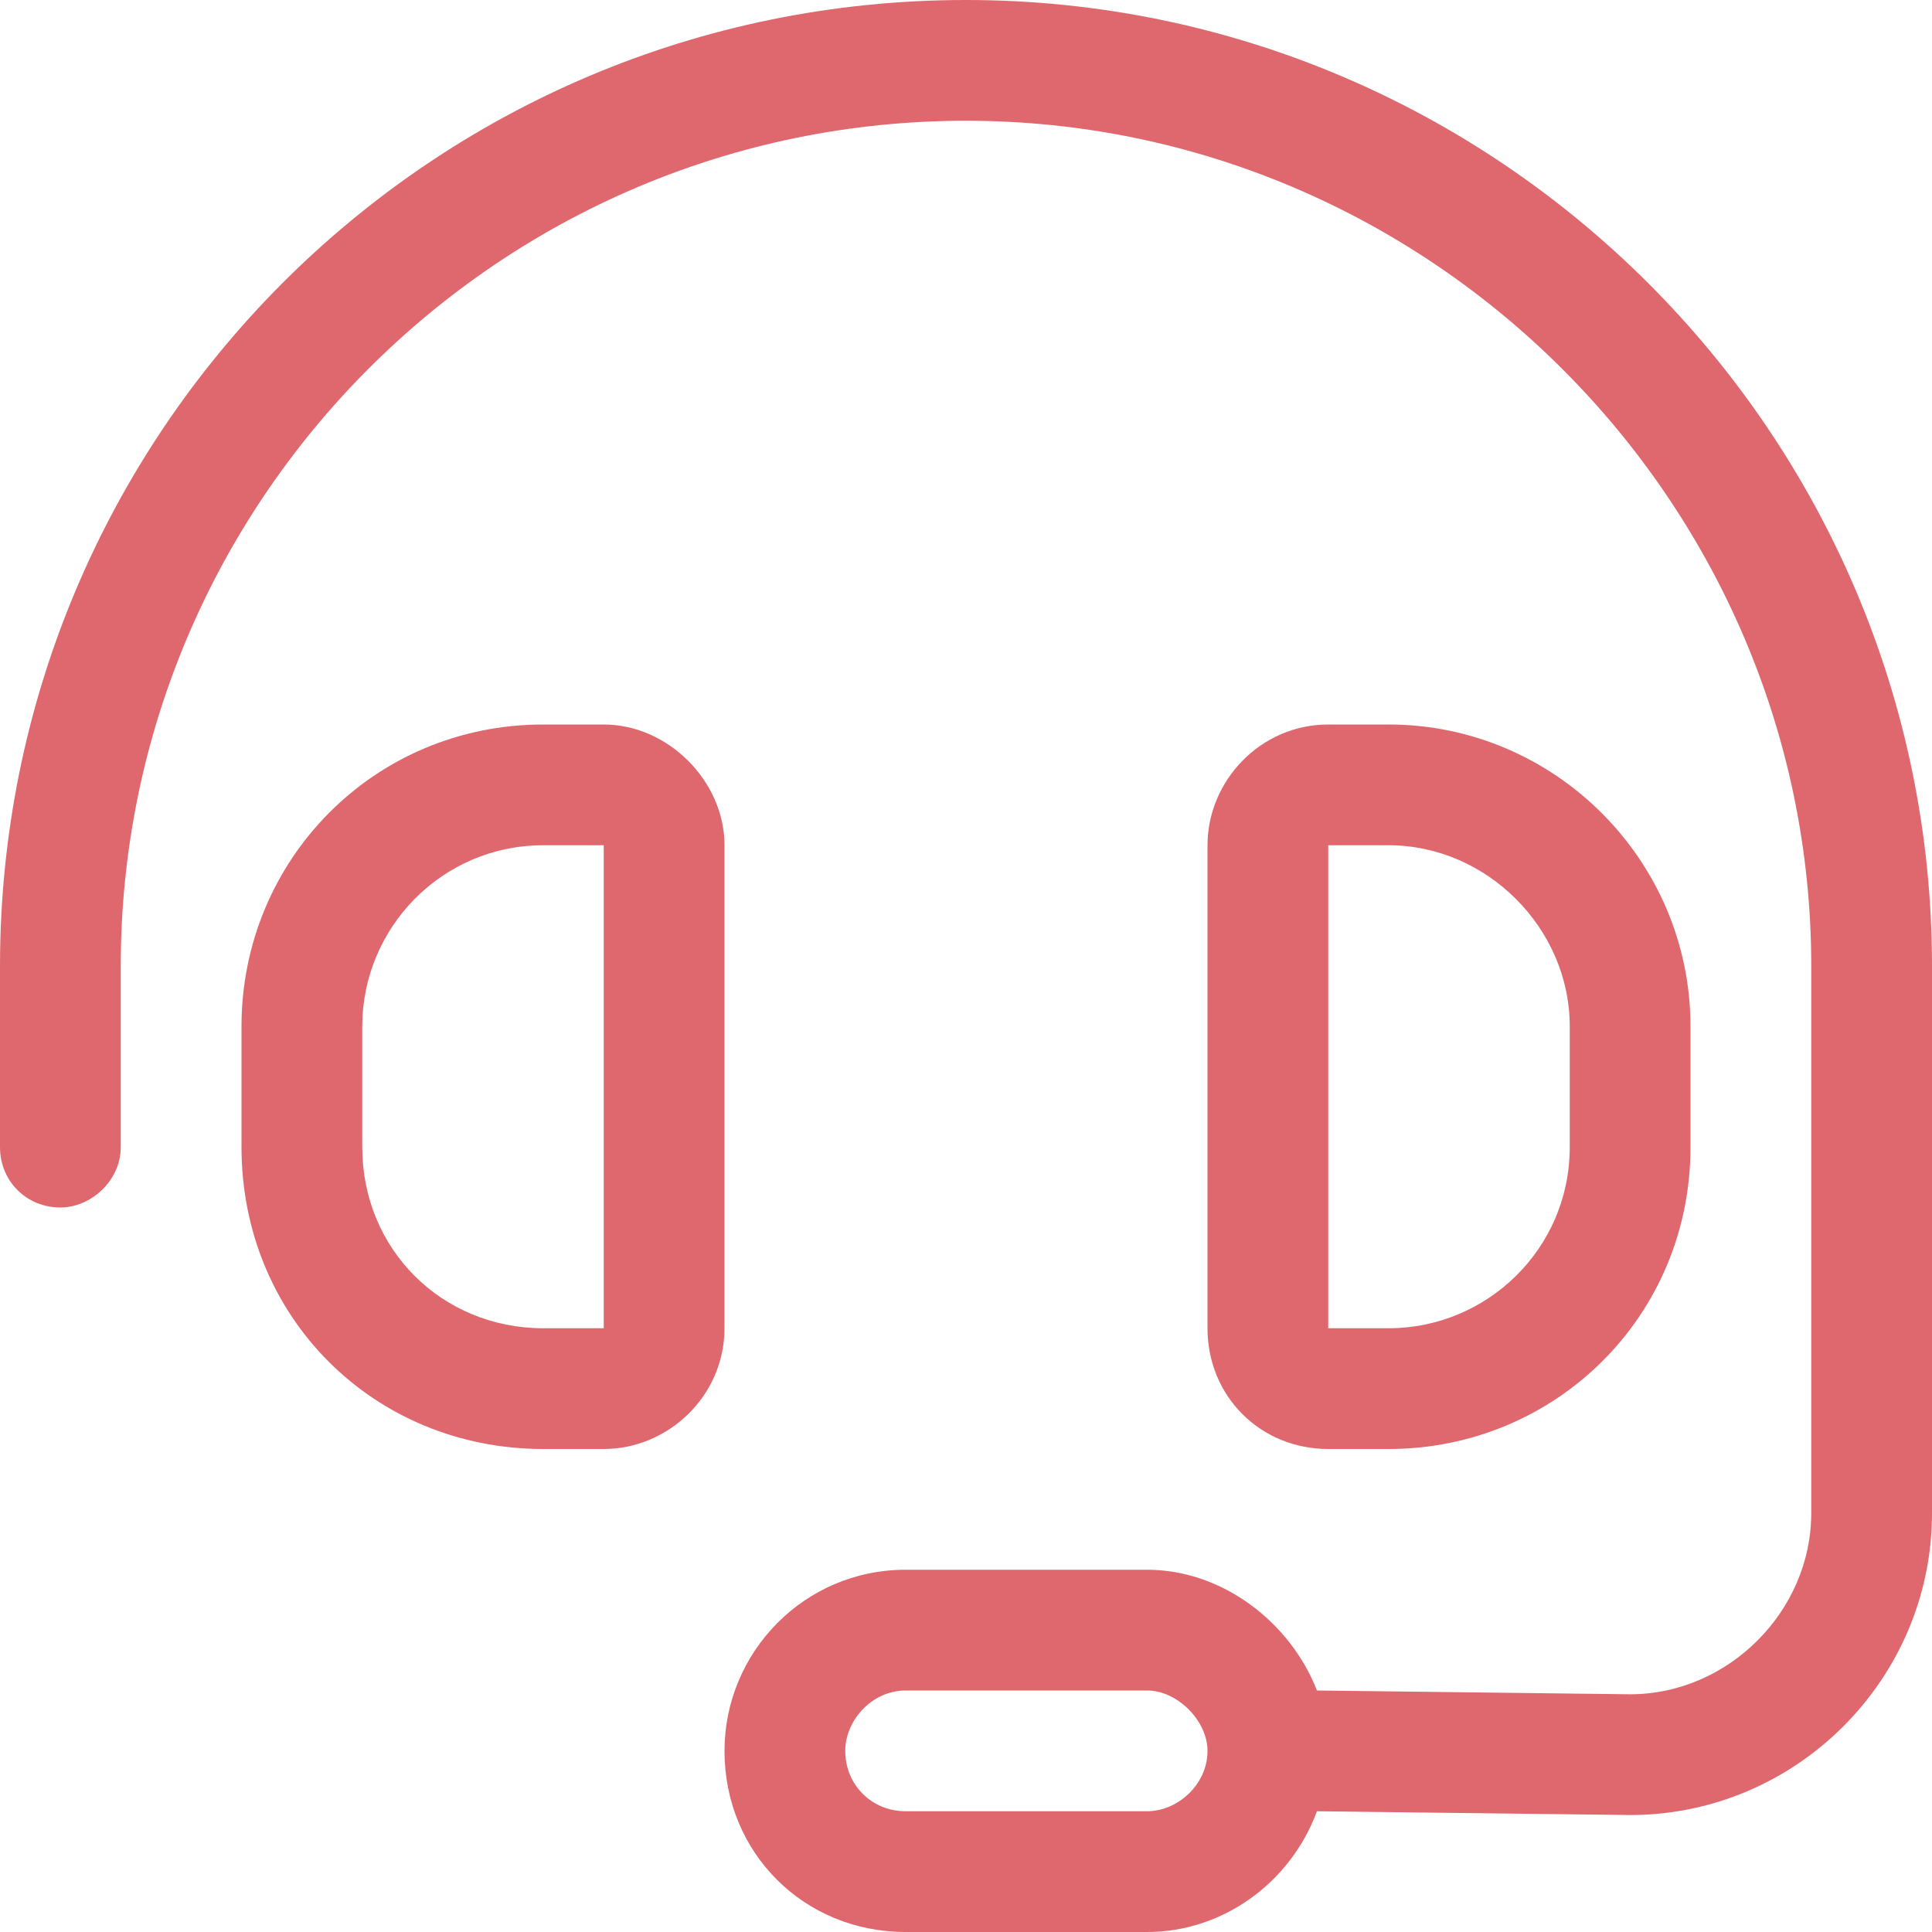 <svg width="48" height="48" viewBox="0 0 48 48" fill="none" xmlns="http://www.w3.org/2000/svg">
<path d="M3 24V28.5C3 29.344 2.25 30 1.5 30C0.656 30 0 29.344 0 28.5V24C0 10.781 10.688 0 24 0C37.219 0 48 10.781 48 24V37.594C48 41.719 44.625 45.094 40.5 45.094L32.719 45C32.062 46.781 30.375 48 28.5 48H22.5C19.969 48 18 46.031 18 43.5C18 41.062 19.969 39 22.5 39H28.5C30.375 39 32.062 40.312 32.719 42L40.5 42.094C42.938 42.094 45 40.031 45 37.594V24C45 12.469 35.531 3 24 3C12.375 3 3 12.469 3 24ZM30 43.5C30 42.75 29.25 42 28.5 42H22.5C21.656 42 21 42.75 21 43.5C21 44.344 21.656 45 22.5 45H28.5C29.25 45 30 44.344 30 43.5ZM13.5 21C10.969 21 9 23.062 9 25.5V28.5C9 31.031 10.969 33 13.5 33H15V21H13.5ZM6 25.5C6 21.375 9.281 18 13.5 18H15C16.594 18 18 19.406 18 21V33C18 34.688 16.594 36 15 36H13.5C9.281 36 6 32.719 6 28.5V25.5ZM33 21V33H34.5C36.938 33 39 31.031 39 28.5V25.5C39 23.062 36.938 21 34.5 21H33ZM34.5 18C38.625 18 42 21.375 42 25.5V28.5C42 32.719 38.625 36 34.5 36H33C31.312 36 30 34.688 30 33V21C30 19.406 31.312 18 33 18H34.5Z" fill="#DF686E"/>
</svg>
